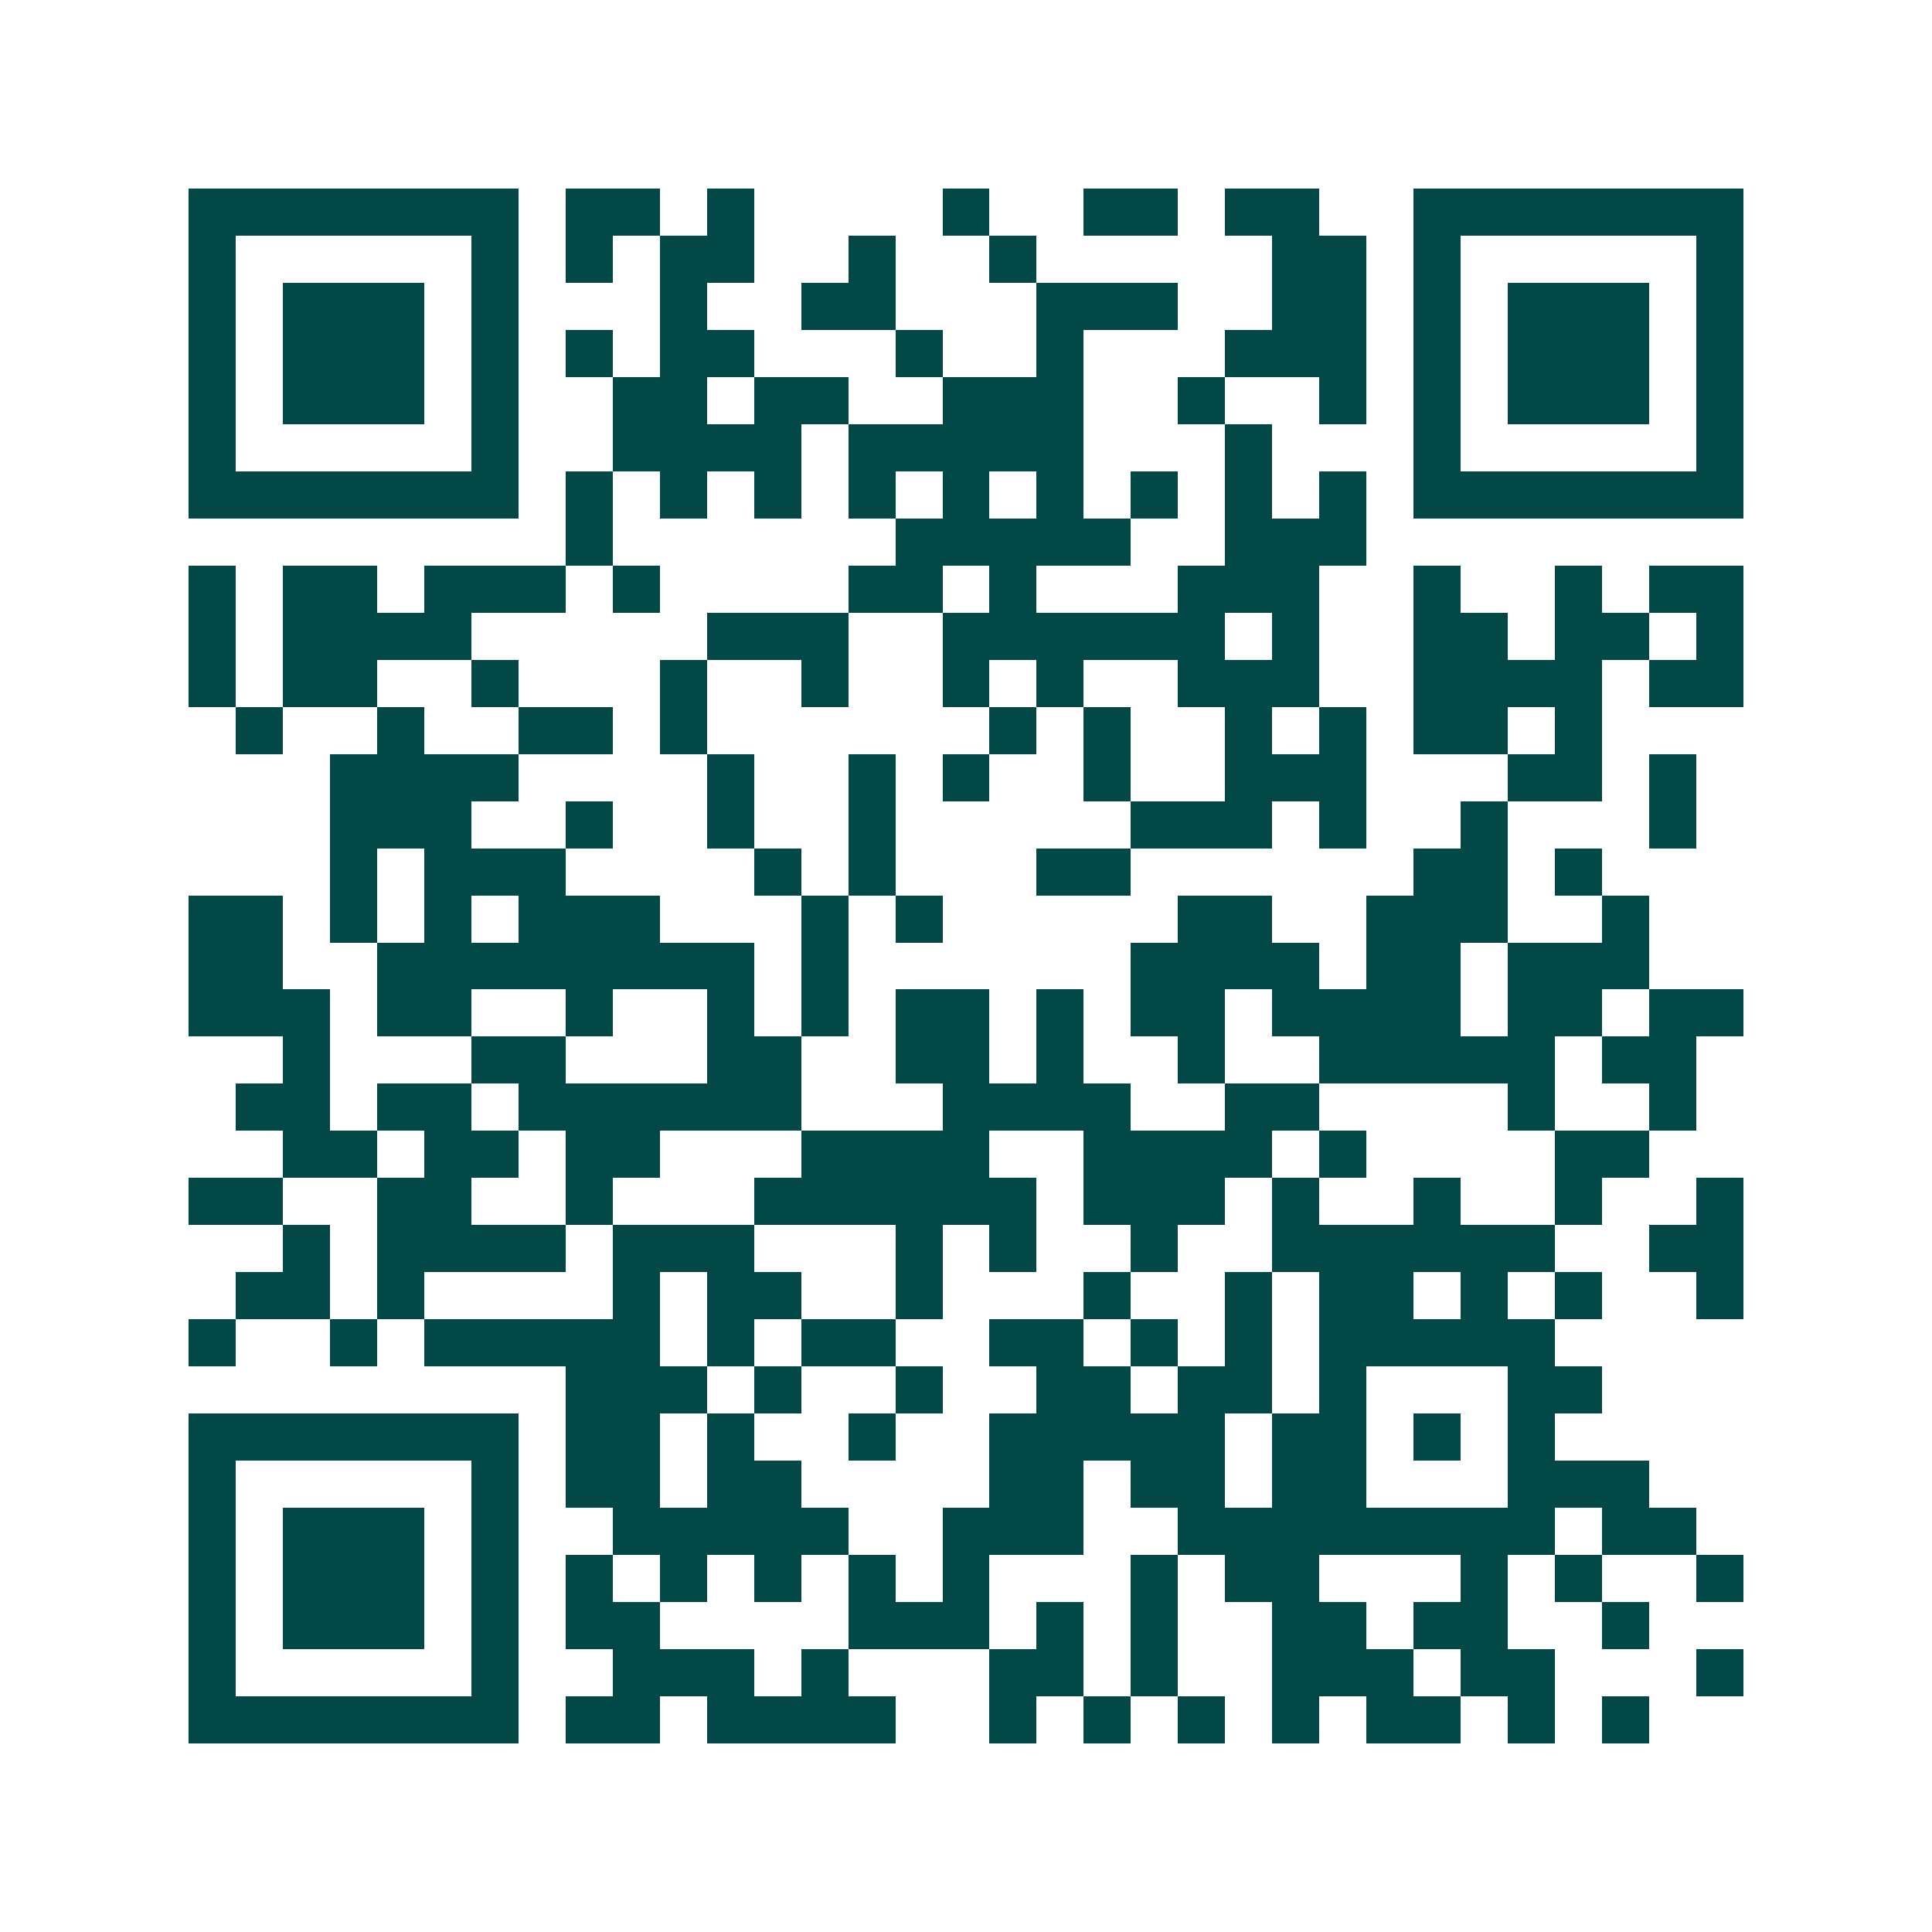 <svg xmlns="http://www.w3.org/2000/svg" width="200" height="200" viewBox="0 0 41 41" shape-rendering="crispEdges"><path fill="#ffffff" d="M0 0h41v41H0z"/><path stroke="#014847" d="M4 4.5h7m1 0h2m1 0h1m4 0h1m2 0h2m1 0h2m2 0h7M4 5.5h1m5 0h1m1 0h1m1 0h2m2 0h1m2 0h1m5 0h2m1 0h1m5 0h1M4 6.5h1m1 0h3m1 0h1m3 0h1m2 0h2m3 0h3m2 0h2m1 0h1m1 0h3m1 0h1M4 7.5h1m1 0h3m1 0h1m1 0h1m1 0h2m3 0h1m2 0h1m3 0h3m1 0h1m1 0h3m1 0h1M4 8.5h1m1 0h3m1 0h1m2 0h2m1 0h2m2 0h3m2 0h1m2 0h1m1 0h1m1 0h3m1 0h1M4 9.5h1m5 0h1m2 0h4m1 0h5m3 0h1m3 0h1m5 0h1M4 10.5h7m1 0h1m1 0h1m1 0h1m1 0h1m1 0h1m1 0h1m1 0h1m1 0h1m1 0h1m1 0h7M12 11.5h1m6 0h5m2 0h3M4 12.5h1m1 0h2m1 0h3m1 0h1m4 0h2m1 0h1m3 0h3m2 0h1m2 0h1m1 0h2M4 13.5h1m1 0h4m5 0h3m2 0h6m1 0h1m2 0h2m1 0h2m1 0h1M4 14.5h1m1 0h2m2 0h1m3 0h1m2 0h1m2 0h1m1 0h1m2 0h3m2 0h4m1 0h2M5 15.5h1m2 0h1m2 0h2m1 0h1m6 0h1m1 0h1m2 0h1m1 0h1m1 0h2m1 0h1M7 16.5h4m4 0h1m2 0h1m1 0h1m2 0h1m2 0h3m3 0h2m1 0h1M7 17.5h3m2 0h1m2 0h1m2 0h1m5 0h3m1 0h1m2 0h1m3 0h1M7 18.5h1m1 0h3m4 0h1m1 0h1m3 0h2m6 0h2m1 0h1M4 19.5h2m1 0h1m1 0h1m1 0h3m3 0h1m1 0h1m5 0h2m2 0h3m2 0h1M4 20.5h2m2 0h8m1 0h1m6 0h4m1 0h2m1 0h3M4 21.5h3m1 0h2m2 0h1m2 0h1m1 0h1m1 0h2m1 0h1m1 0h2m1 0h4m1 0h2m1 0h2M6 22.5h1m3 0h2m3 0h2m2 0h2m1 0h1m2 0h1m2 0h5m1 0h2M5 23.5h2m1 0h2m1 0h6m3 0h4m2 0h2m4 0h1m2 0h1M6 24.5h2m1 0h2m1 0h2m3 0h4m2 0h4m1 0h1m4 0h2M4 25.5h2m2 0h2m2 0h1m3 0h6m1 0h3m1 0h1m2 0h1m2 0h1m2 0h1M6 26.5h1m1 0h4m1 0h3m3 0h1m1 0h1m2 0h1m2 0h6m2 0h2M5 27.5h2m1 0h1m4 0h1m1 0h2m2 0h1m3 0h1m2 0h1m1 0h2m1 0h1m1 0h1m2 0h1M4 28.5h1m2 0h1m1 0h5m1 0h1m1 0h2m2 0h2m1 0h1m1 0h1m1 0h5M12 29.5h3m1 0h1m2 0h1m2 0h2m1 0h2m1 0h1m3 0h2M4 30.5h7m1 0h2m1 0h1m2 0h1m2 0h5m1 0h2m1 0h1m1 0h1M4 31.5h1m5 0h1m1 0h2m1 0h2m4 0h2m1 0h2m1 0h2m3 0h3M4 32.5h1m1 0h3m1 0h1m2 0h5m2 0h3m2 0h8m1 0h2M4 33.5h1m1 0h3m1 0h1m1 0h1m1 0h1m1 0h1m1 0h1m1 0h1m3 0h1m1 0h2m3 0h1m1 0h1m2 0h1M4 34.5h1m1 0h3m1 0h1m1 0h2m4 0h3m1 0h1m1 0h1m2 0h2m1 0h2m2 0h1M4 35.5h1m5 0h1m2 0h3m1 0h1m3 0h2m1 0h1m2 0h3m1 0h2m3 0h1M4 36.5h7m1 0h2m1 0h4m2 0h1m1 0h1m1 0h1m1 0h1m1 0h2m1 0h1m1 0h1"/></svg>
